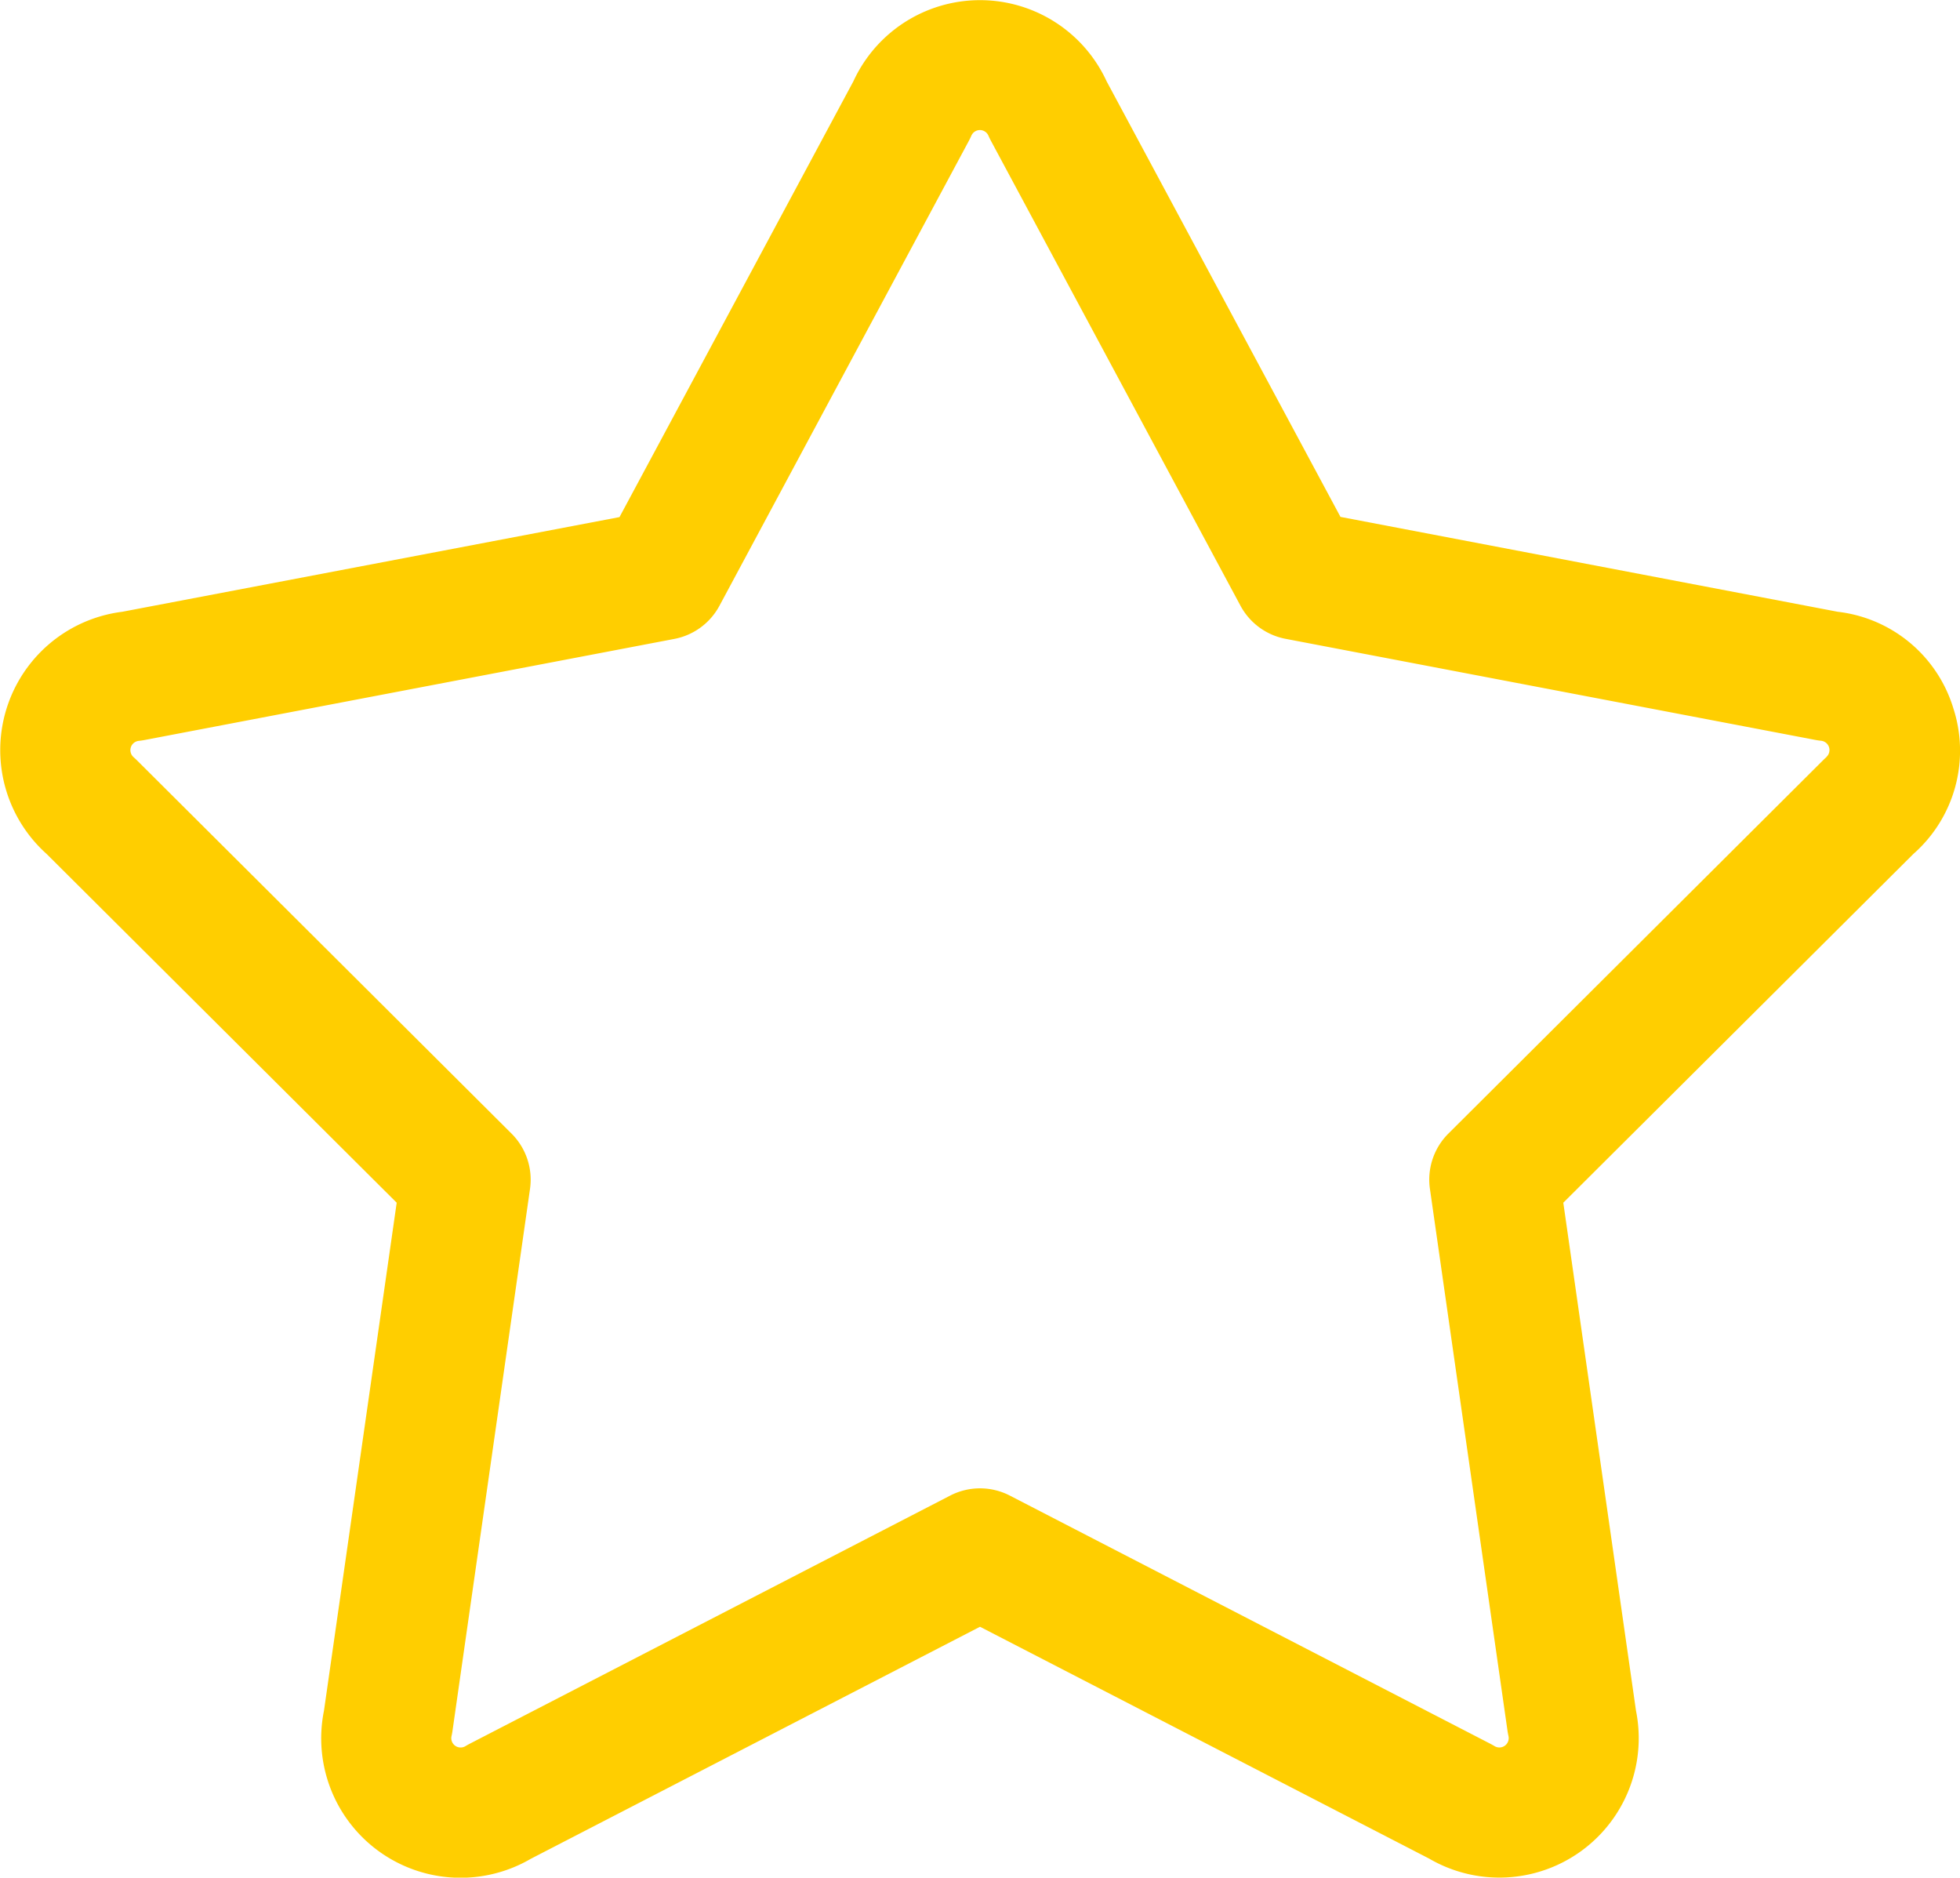 <svg xmlns="http://www.w3.org/2000/svg" viewBox="0 0 602.78 577.35"><g data-name="Слой 2"><path d="M600.73 217.78a42.24 42.24 0 0 0-35.57-29.67l-152.91-29.17L340.33 25a42.86 42.86 0 0 0-77.88 0l-71.93 134-152.9 29.11a42.87 42.87 0 0 0-23.27 74.48L122 369.82 99.64 526a42.87 42.87 0 0 0 63.62 45.55l138.13-71.34 138.13 71.29a42.86 42.86 0 0 0 63.61-45.5l-22.35-156.18 107.65-107.23a42.28 42.28 0 0 0 12.3-44.81m-39 15c-.37.32-.72.65-1.07 1L445.44 348.56a20 20 0 0 0-5.68 17l23.87 166.72c.08.52.17 1 .29 1.55a2.87 2.87 0 0 1-4.29 3.08q-.6-.36-1.23-.69l-147.83-76.34a20 20 0 0 0-18.36 0l-147.84 76.35c-.41.22-.82.45-1.22.69a2.87 2.87 0 0 1-4.29-3.08c.12-.51.21-1 .29-1.55L163 365.57a20 20 0 0 0-5.68-17L42.14 233.81c-.35-.34-.7-.67-1.07-1a2.87 2.87 0 0 1 1.58-5c.58-.06 1.16-.14 1.73-.25l163-31.1a20 20 0 0 0 13.88-10.19L298 43.24c.26-.5.51-1 .73-1.51a2.86 2.86 0 0 1 5.26 0c.22.51.47 1 .73 1.51l76.77 143a20 20 0 0 0 13.87 10.19l163 31.1c.57.11 1.15.19 1.73.25a2.87 2.87 0 0 1 1.58 5Z" style="fill:#ffce00" data-name="Слой 1"/></g></svg>
